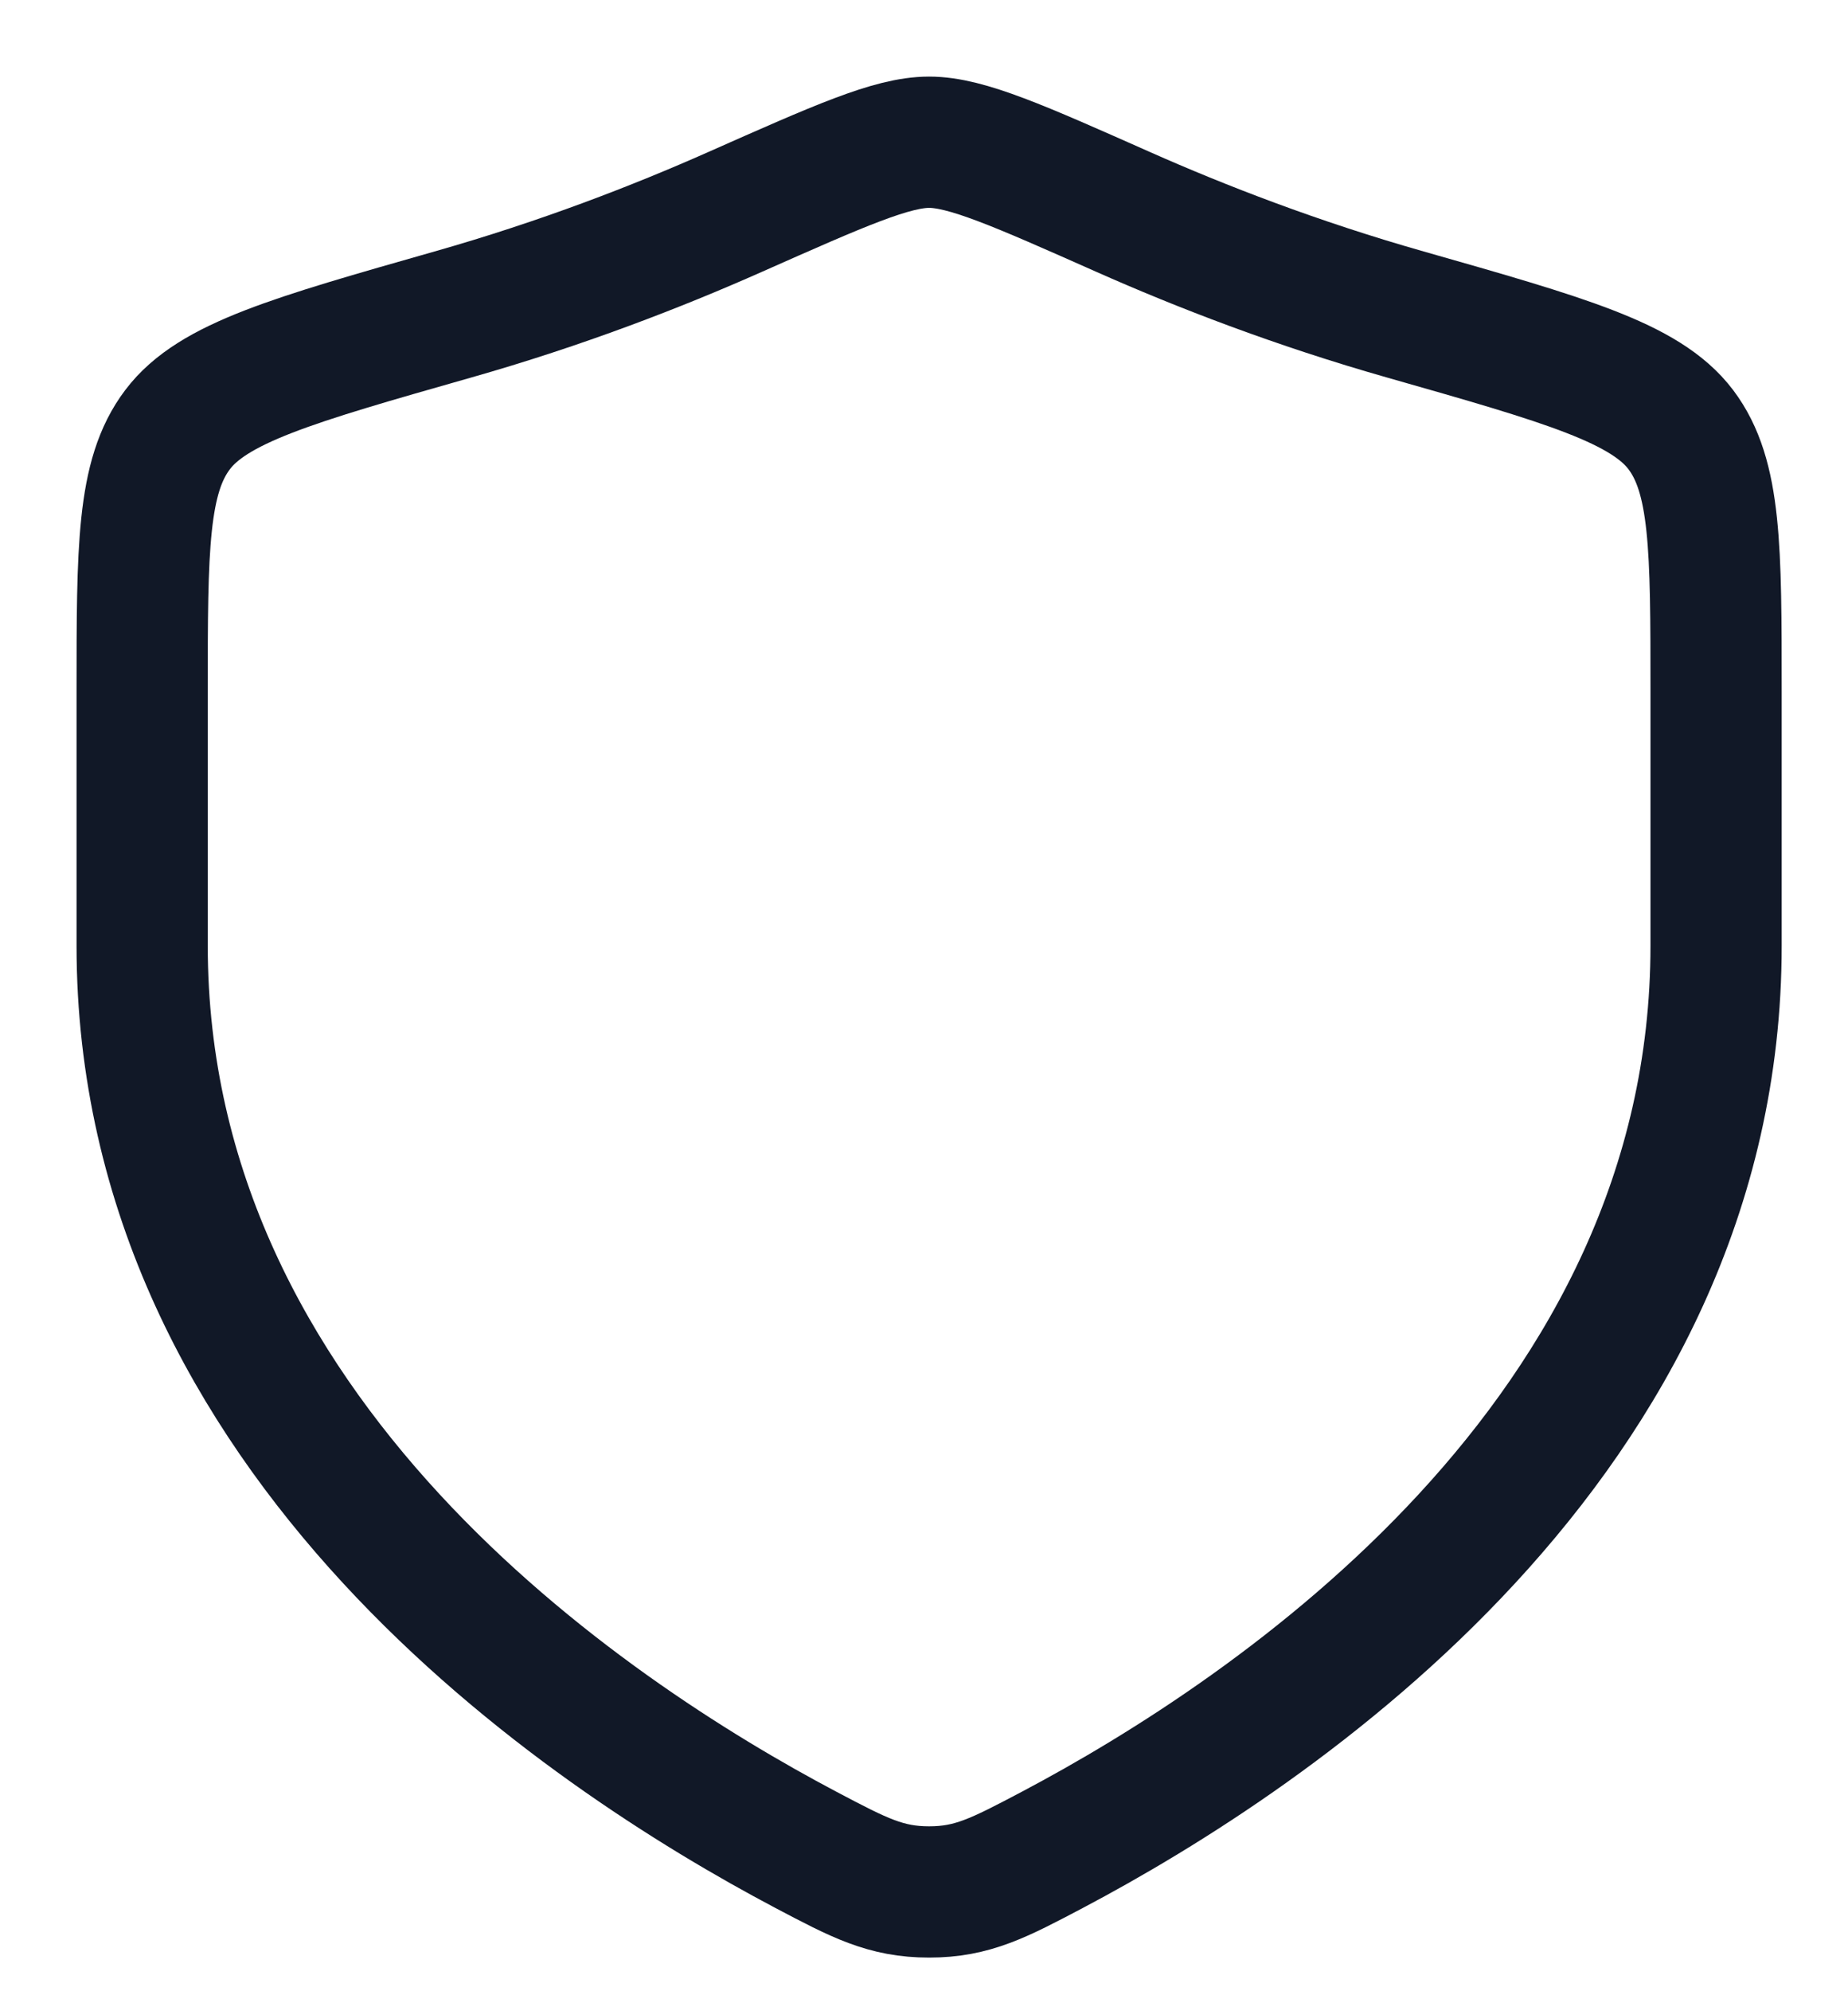 <?xml version="1.0" encoding="utf-8"?>
<svg xmlns="http://www.w3.org/2000/svg" fill="none" height="100%" overflow="visible" preserveAspectRatio="none" style="display: block;" viewBox="0 0 13 14" width="100%">
<path d="M12.072 6.649V4.863C12.072 3.854 12.072 3.35 11.824 3.021C11.575 2.692 11.013 2.532 9.889 2.212C9.121 1.994 8.444 1.731 7.903 1.491C7.166 1.164 6.797 1 6.536 1C6.275 1 5.907 1.164 5.169 1.491C4.628 1.731 3.951 1.994 3.183 2.212C2.059 2.532 1.497 2.692 1.249 3.021C1 3.35 1 3.854 1 4.863V6.649C1 10.109 4.114 12.185 5.671 13.007C6.045 13.204 6.231 13.302 6.536 13.302C6.841 13.302 7.027 13.204 7.401 13.007C8.958 12.185 12.072 10.109 12.072 6.649Z" id="Vector" stroke="#111827" stroke-linecap="round" stroke-width="0.923"/>
</svg>